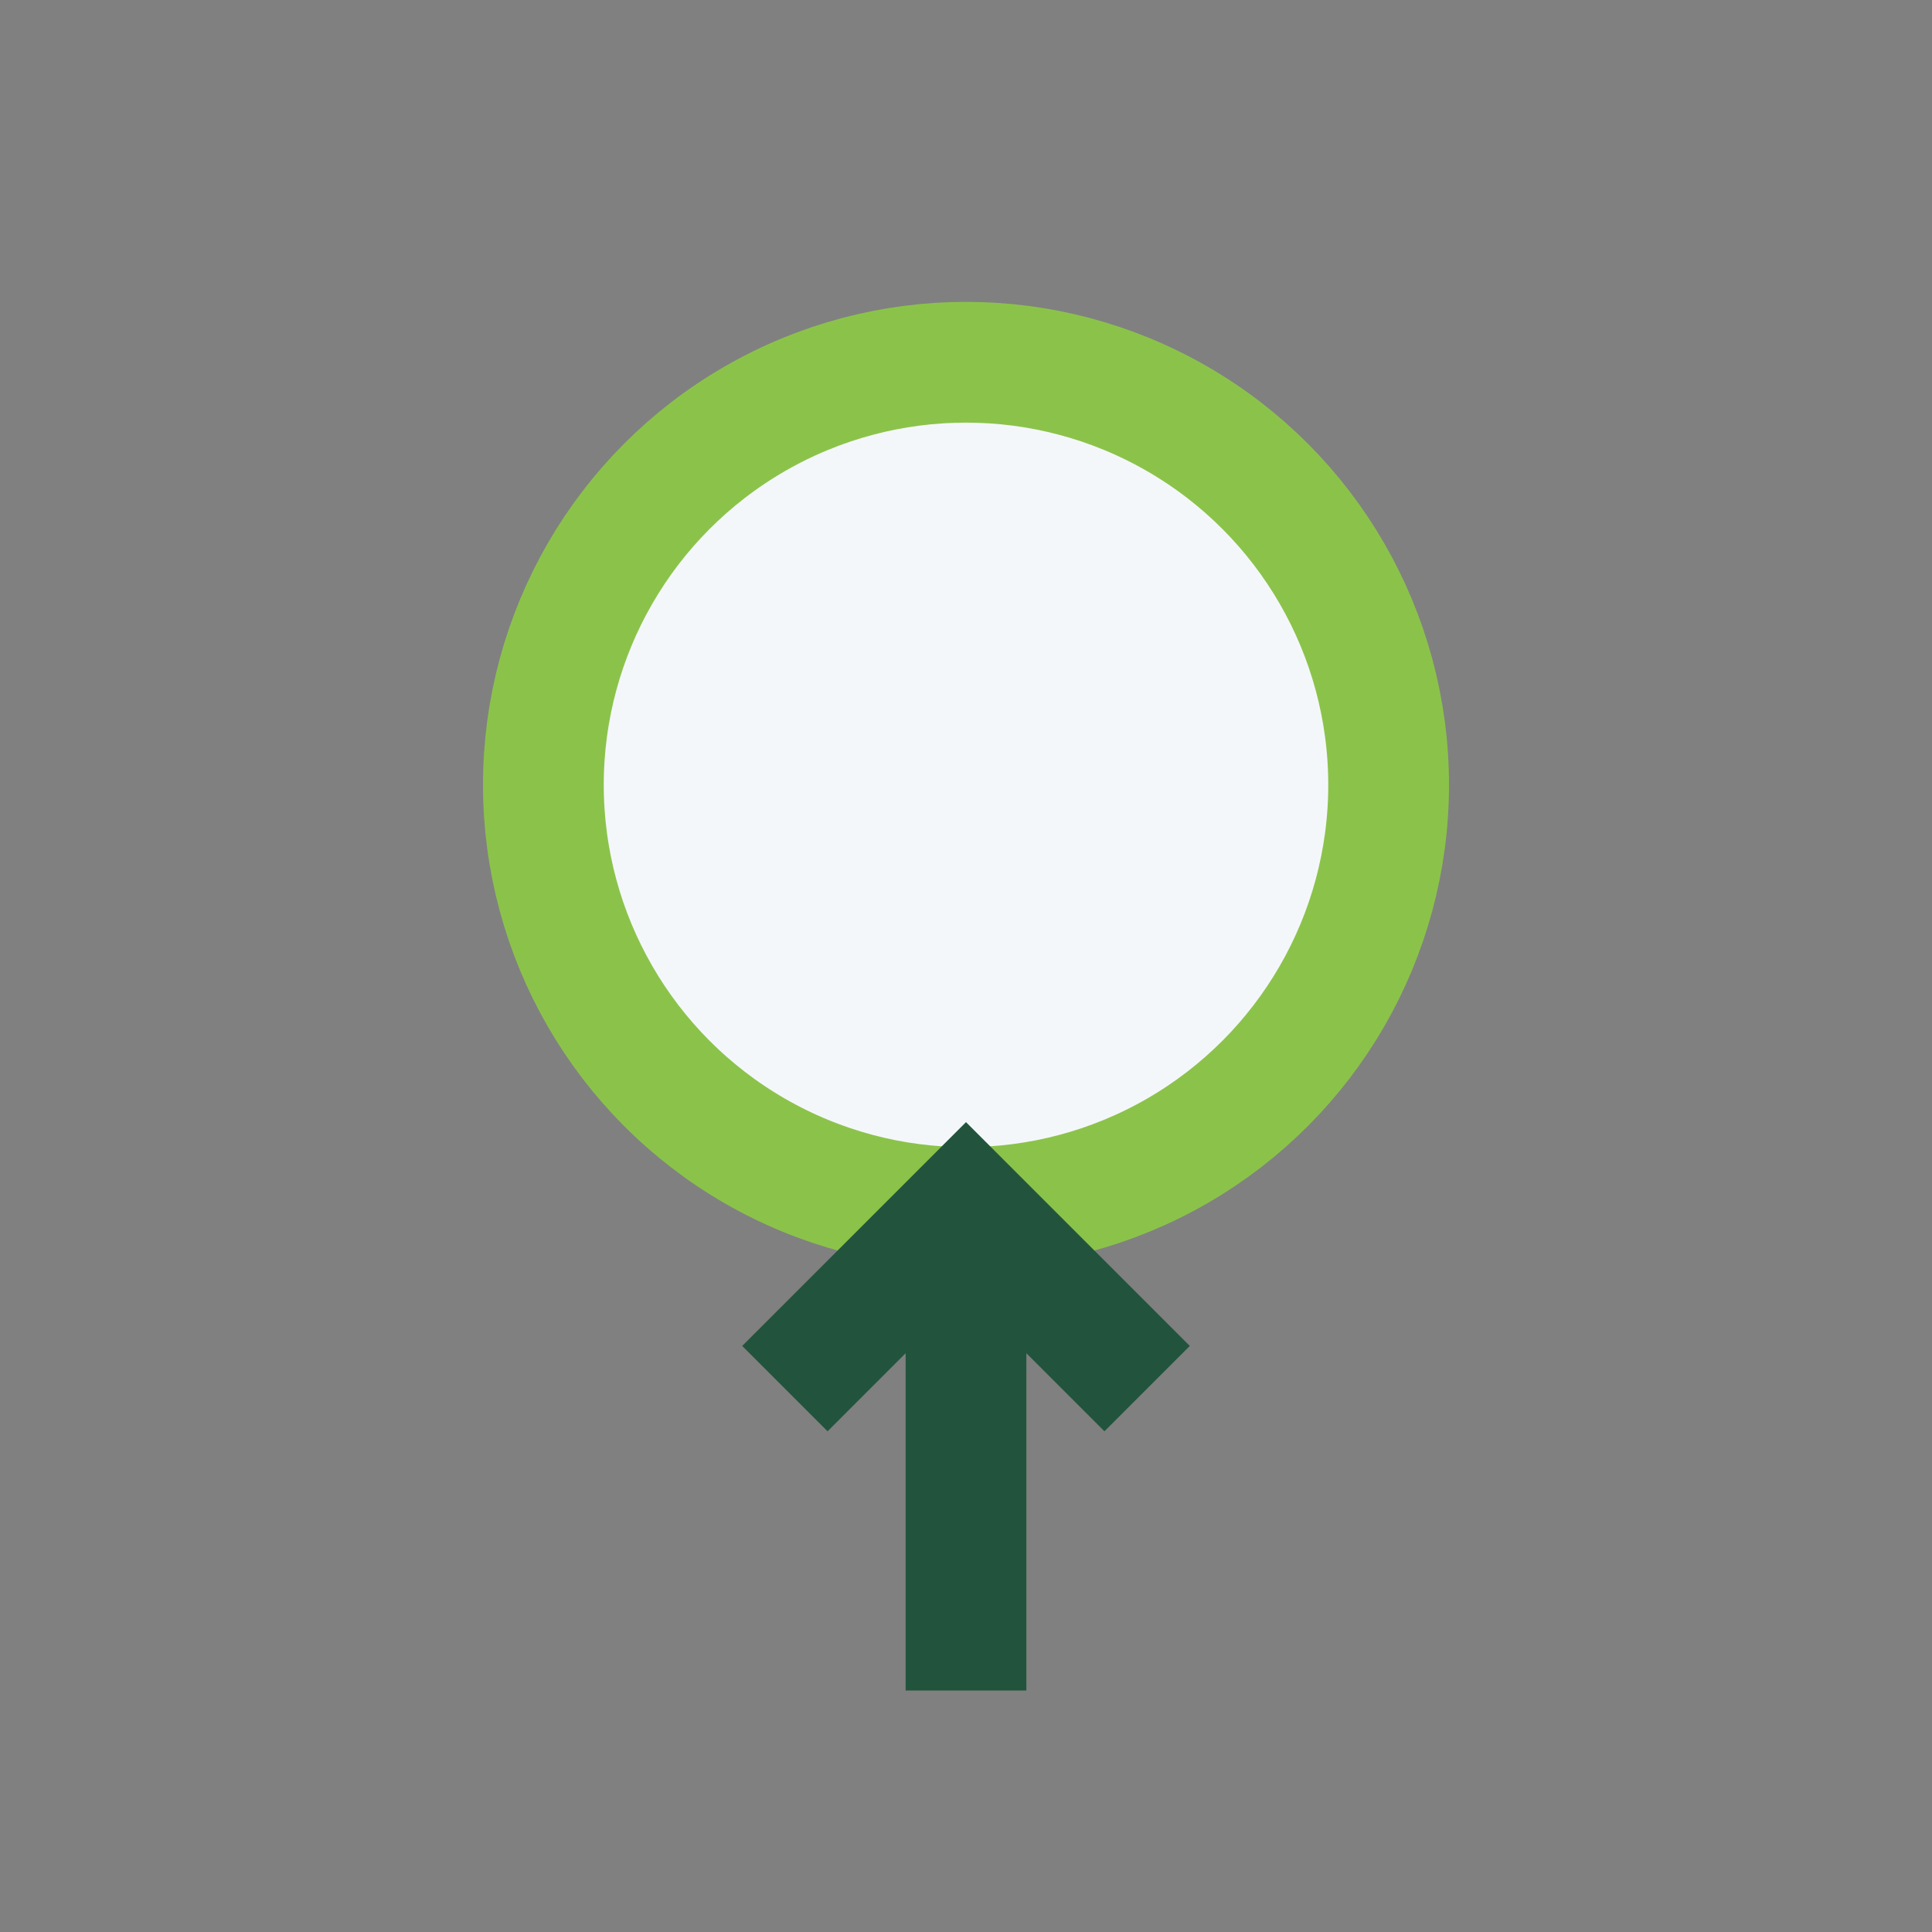 <?xml version="1.0" encoding="UTF-8"?>
<svg xmlns="http://www.w3.org/2000/svg" width="32" height="32" viewBox="0 0 32 32"><rect x="0" y="0" width="32" height="32" fill="#808080" stroke="none"/><circle cx="16" cy="13" r="7" fill="#F4F7FA" stroke="#8BC34A" stroke-width="2"/><path d="M16 20v8M13 23l3-3 3 3" stroke="#22543D" stroke-width="2" fill="none"/></svg>
